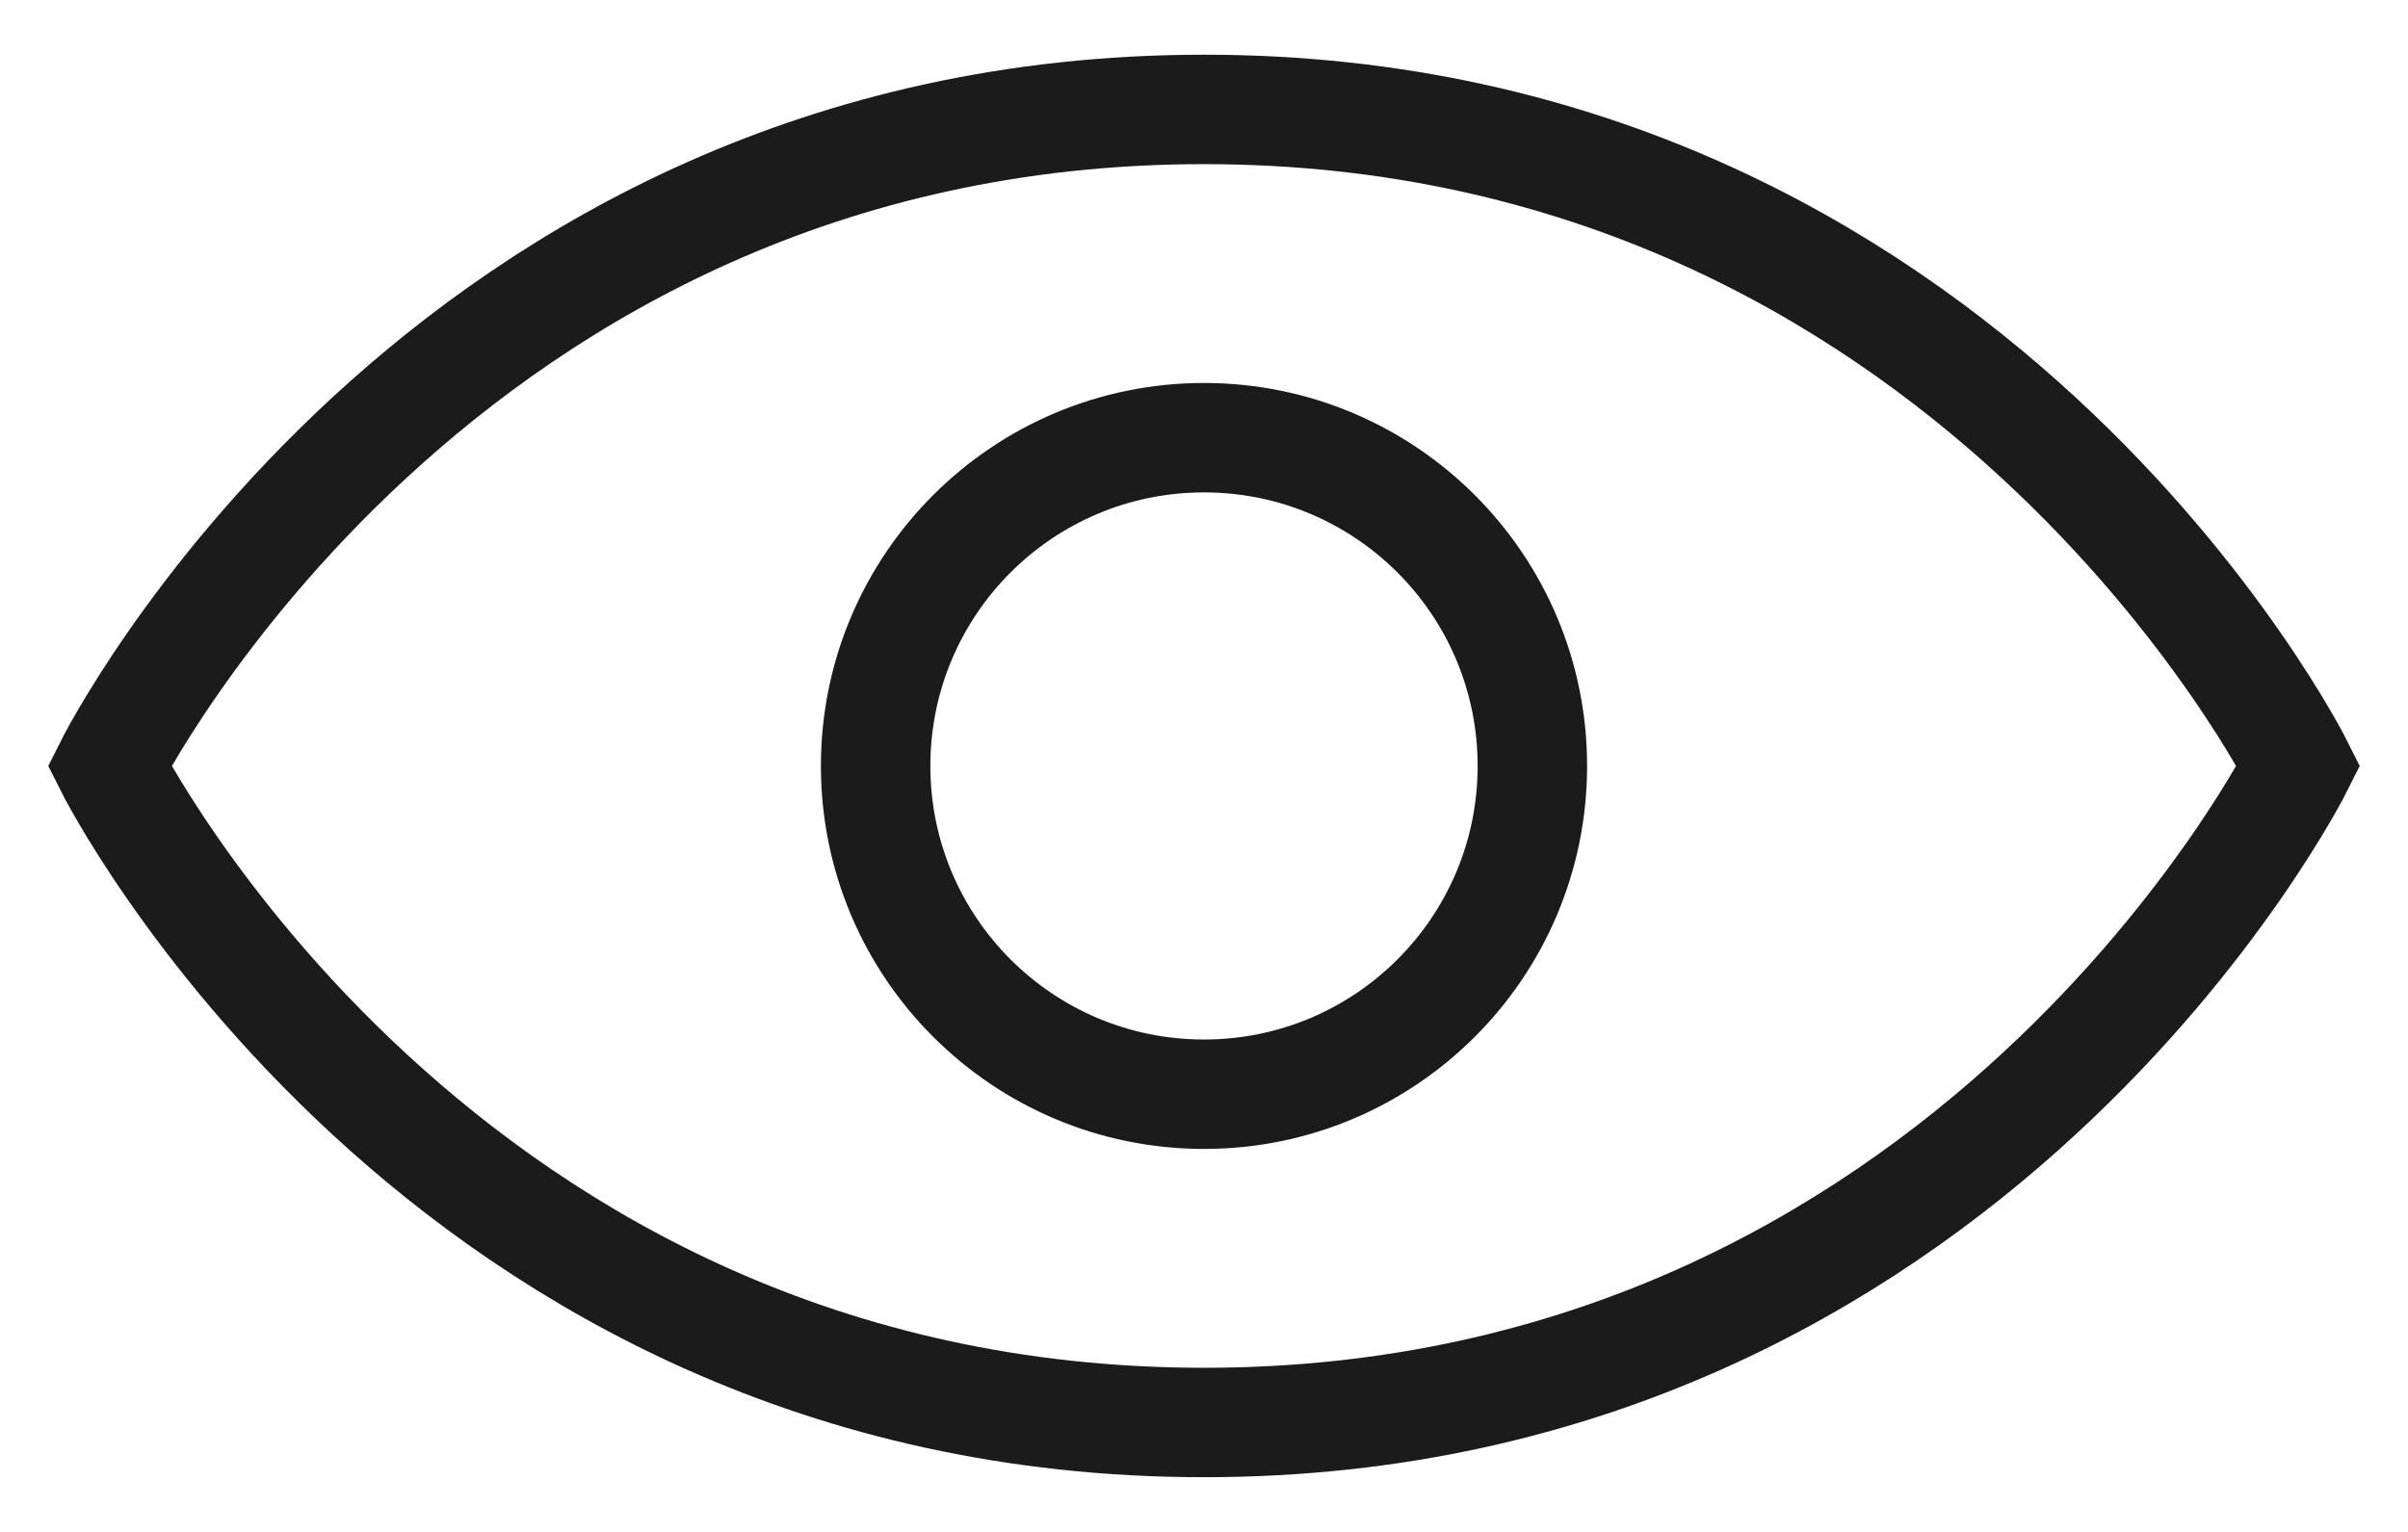 <svg width="22" height="14" viewBox="0 0 22 14" fill="none" xmlns="http://www.w3.org/2000/svg">
<path d="M21 7C21 7 18 13 11 13C4 13 1 7 1 7C1 7 4 1 11 1C18 1 21 7 21 7Z" stroke="#1C1B1B" stroke-linecap="round"/>
<circle cx="11" cy="7" r="3" stroke="#1C1B1B" stroke-linecap="round"/>
</svg>
